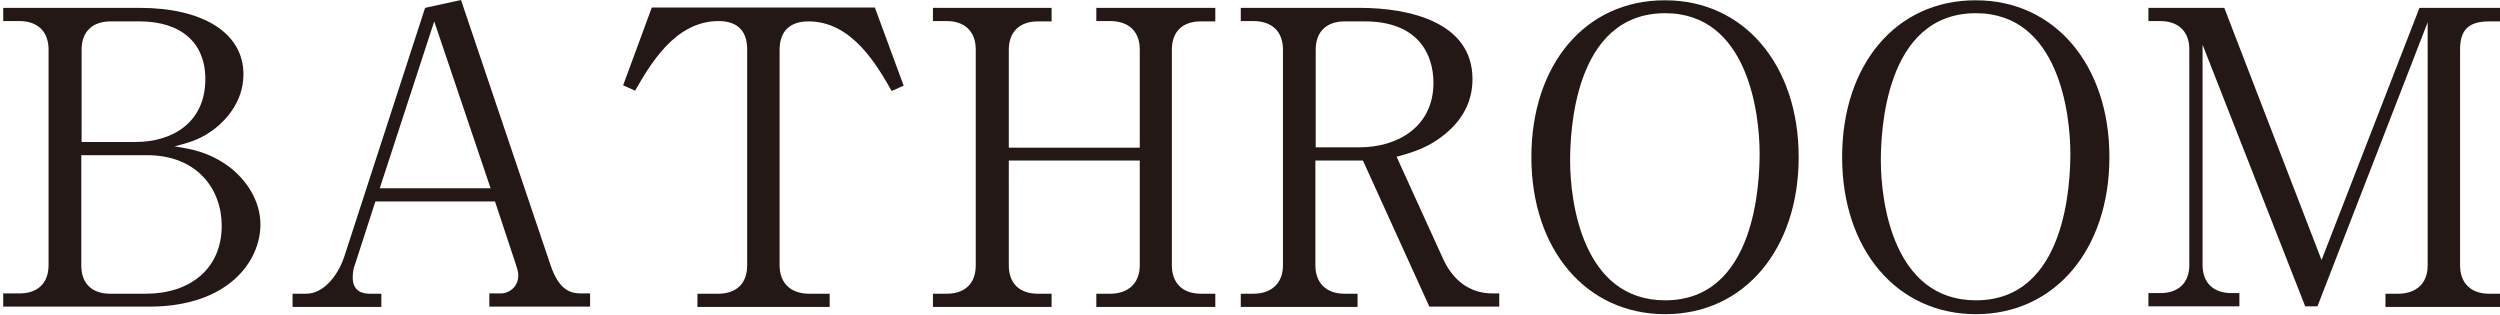 <svg width="127" height="16" viewBox="0 0 127 16" fill="none" xmlns="http://www.w3.org/2000/svg">
<g clip-path="url(#clip0_9_666)">
<path d="M0.164 0.399H7.089C10.272 0.399 12.367 1.647 12.367 3.774C12.367 5.229 11.391 6.157 10.927 6.525C10.288 7.02 9.76 7.212 8.864 7.436C9.68 7.564 10.607 7.708 11.647 8.476C12.543 9.163 13.23 10.219 13.23 11.402C13.23 13.258 11.615 15.577 7.569 15.577H0.164V14.905H0.996C1.875 14.905 2.467 14.425 2.467 13.466V2.51C2.467 1.615 1.923 1.071 0.996 1.071H0.164L0.164 0.399ZM4.13 7.212H6.897C8.704 7.212 10.431 6.269 10.431 4.014C10.431 2.143 9.168 1.087 7.089 1.087H5.618C4.738 1.087 4.146 1.567 4.146 2.526V7.228L4.13 7.212ZM4.13 7.884V13.482C4.13 14.377 4.642 14.921 5.602 14.921H7.409C9.632 14.921 11.263 13.674 11.263 11.466C11.263 9.595 10 7.884 7.473 7.884H4.13Z" fill="#231815"/>
<path d="M19.069 10.235L18.045 13.401C17.981 13.561 17.917 13.769 17.917 14.089C17.917 14.857 18.493 14.921 18.797 14.921H19.372V15.592H14.862V14.921H15.55C16.43 14.921 17.165 14.025 17.501 13.001L21.595 0.399L23.419 -0.001L27.977 13.497C28.392 14.697 28.936 14.905 29.512 14.905H29.976V15.576H24.858V14.905H25.482C25.802 14.905 26.329 14.617 26.329 13.993C26.329 13.769 26.265 13.625 26.137 13.225L25.146 10.235H19.052H19.069ZM22.059 1.087L19.292 9.563H24.922L22.059 1.087Z" fill="#231815"/>
<path d="M44.45 0.4L45.905 4.35L45.297 4.622C44.546 3.31 43.282 1.087 41.075 1.087C40.02 1.087 39.604 1.695 39.604 2.527V13.482C39.604 14.393 40.179 14.921 41.107 14.921H42.147V15.593H35.43V14.921H36.485C37.365 14.921 37.956 14.441 37.956 13.482V2.511C37.956 1.487 37.381 1.071 36.501 1.071C34.278 1.071 33.015 3.31 32.263 4.606L31.655 4.334L33.111 0.384H44.45V0.4Z" fill="#231815"/>
<path d="M57.9 7.484V2.51C57.9 1.615 57.356 1.071 56.397 1.071H55.693V0.399H61.738V1.087H61.003C60.091 1.087 59.531 1.583 59.531 2.526V13.482C59.531 14.393 60.091 14.921 61.003 14.921H61.738V15.593H55.693V14.921H56.397C57.308 14.921 57.9 14.393 57.9 13.482V8.156H51.247V13.482C51.247 14.425 51.823 14.921 52.718 14.921H53.422V15.593H47.393V14.921H48.096C48.976 14.921 49.568 14.441 49.568 13.482V2.51C49.568 1.599 49.008 1.071 48.096 1.071H47.393V0.399H53.422V1.087H52.718C51.871 1.087 51.247 1.551 51.247 2.526V7.5H57.9V7.484Z" fill="#231815"/>
<path d="M69.061 0.399C71.62 0.399 74.802 1.135 74.802 4.014C74.802 4.973 74.45 5.949 73.427 6.796C72.579 7.5 71.811 7.724 70.948 7.964L73.315 13.162C73.794 14.201 74.626 14.905 75.81 14.905H76.162V15.577H72.611L69.237 8.156H66.822V13.482C66.822 14.393 67.397 14.921 68.293 14.921H68.965V15.593H63.031V14.921H63.671C64.583 14.921 65.174 14.393 65.174 13.482V2.51C65.174 1.615 64.63 1.071 63.671 1.071H63.031V0.399H69.045H69.061ZM66.838 7.484H69.061C70.996 7.484 72.819 6.445 72.819 4.206C72.819 2.766 72.051 1.087 69.332 1.087H68.309C67.413 1.087 66.838 1.583 66.838 2.526V7.5V7.484Z" fill="#231815"/>
<path d="M84.591 15.96C80.577 15.96 77.794 12.681 77.794 7.979C77.794 3.277 80.545 -0.001 84.591 0.015C88.59 0.015 91.373 3.293 91.373 7.979C91.373 12.665 88.606 15.96 84.591 15.96ZM89.389 7.787C89.389 5.82 88.814 0.671 84.591 0.671C79.938 0.671 79.762 6.78 79.762 8.171C79.762 10.234 80.385 15.256 84.591 15.256C89.213 15.256 89.389 9.211 89.389 7.771V7.787Z" fill="#231815"/>
<path d="M100.377 15.96C96.362 15.96 93.58 12.681 93.58 7.979C93.58 3.277 96.33 -0.001 100.377 0.015C104.375 0.015 107.158 3.293 107.158 7.979C107.158 12.665 104.391 15.96 100.377 15.96ZM105.174 7.787C105.174 5.82 104.599 0.671 100.377 0.671C95.723 0.671 95.547 6.78 95.547 8.171C95.547 10.234 96.171 15.256 100.377 15.256C104.999 15.256 105.174 9.211 105.174 7.771V7.787Z" fill="#231815"/>
<path d="M123.325 1.135L117.727 15.561H117.104L111.89 2.27V13.45C111.89 14.393 112.466 14.889 113.361 14.889H113.761V15.561H109.139V14.889H109.747C110.627 14.889 111.218 14.409 111.218 13.45V2.51C111.218 1.583 110.642 1.071 109.747 1.071H109.139V0.399H112.993L117.935 13.21L122.909 0.399H127.003V1.087H126.444C125.308 1.087 124.972 1.615 124.972 2.526V13.482C124.972 14.377 125.516 14.921 126.444 14.921H127.003V15.593H121.182V14.921H121.822C122.717 14.921 123.325 14.425 123.325 13.482V1.135Z" fill="#231815"/>
</g>
<defs>
<clipPath id="clip0_9_666">
<rect width="126.84" height="15.961" fill="white" transform="translate(0.164)"/>
</clipPath>
</defs>
</svg>
